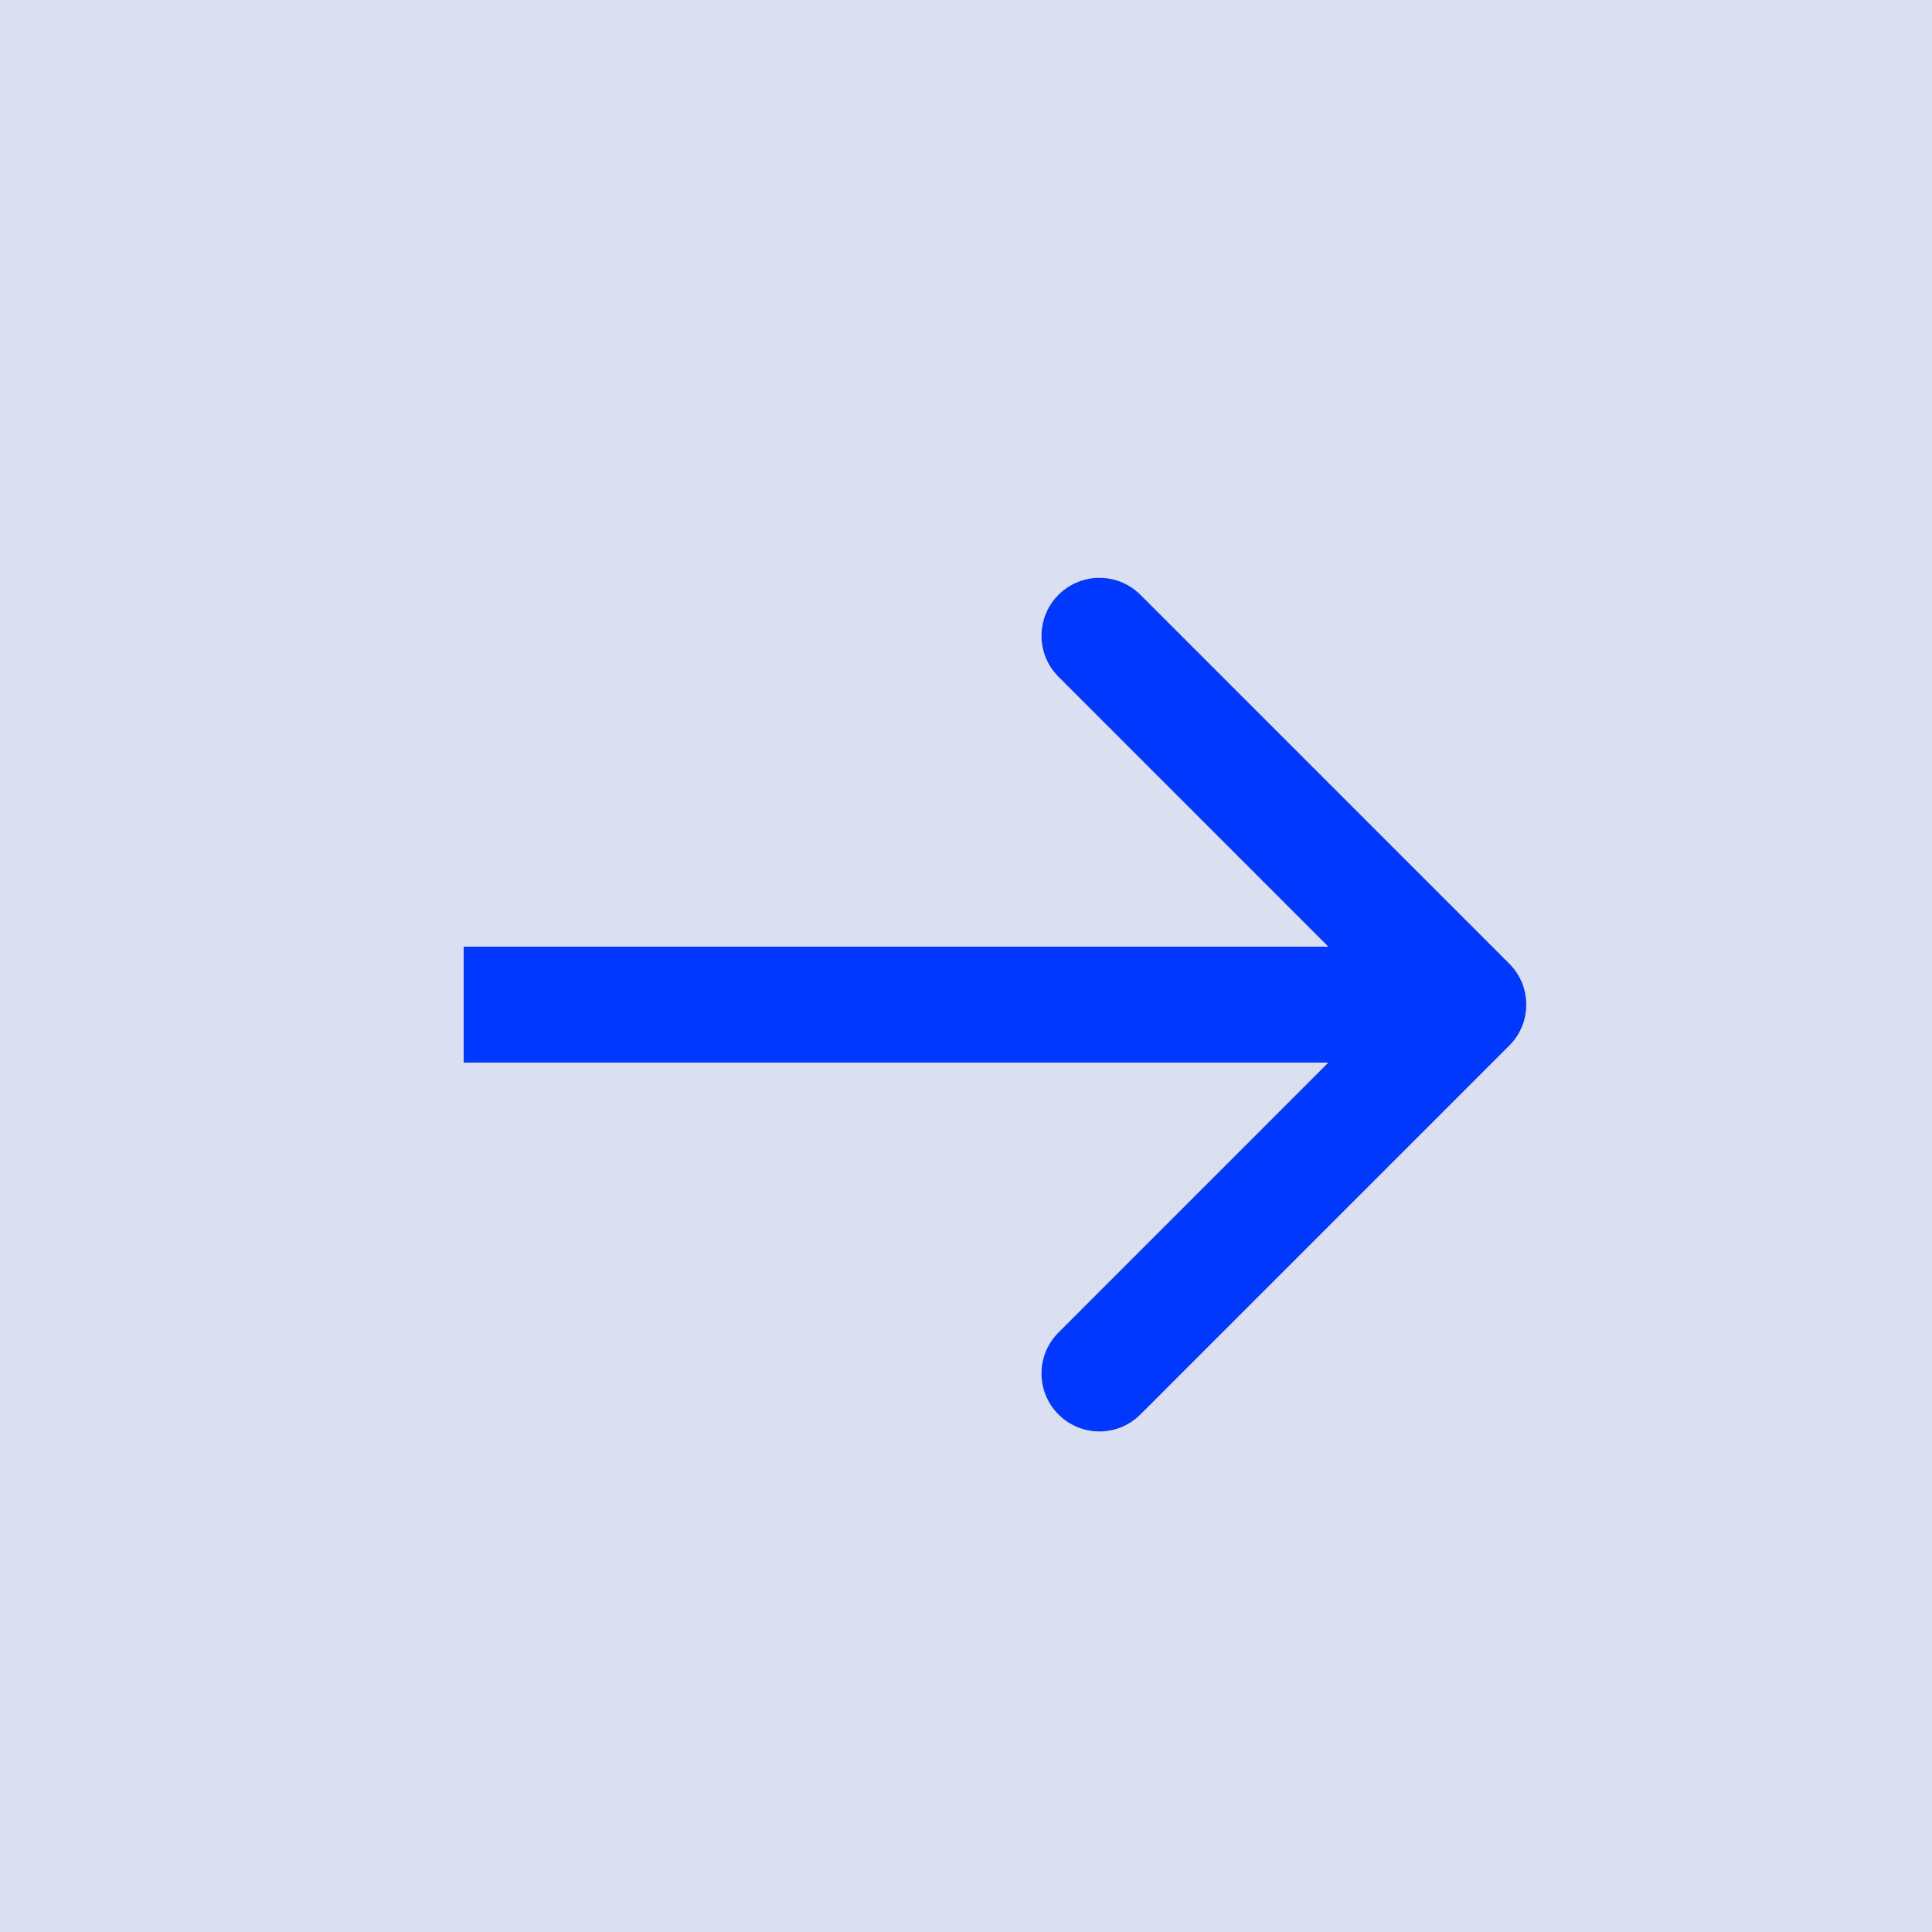 <?xml version="1.0" encoding="UTF-8"?> <svg xmlns="http://www.w3.org/2000/svg" width="25" height="25" viewBox="0 0 25 25" fill="none"><rect width="25" height="25" fill="#DADFF2"></rect><path d="M19.53 13.53C19.823 13.237 19.823 12.763 19.53 12.47L14.757 7.697C14.464 7.404 13.99 7.404 13.697 7.697C13.404 7.99 13.404 8.464 13.697 8.757L17.939 13L13.697 17.243C13.404 17.535 13.404 18.01 13.697 18.303C13.99 18.596 14.464 18.596 14.757 18.303L19.53 13.53ZM6 13.75H19V12.25H6V13.75Z" fill="#0038FF"></path></svg> 